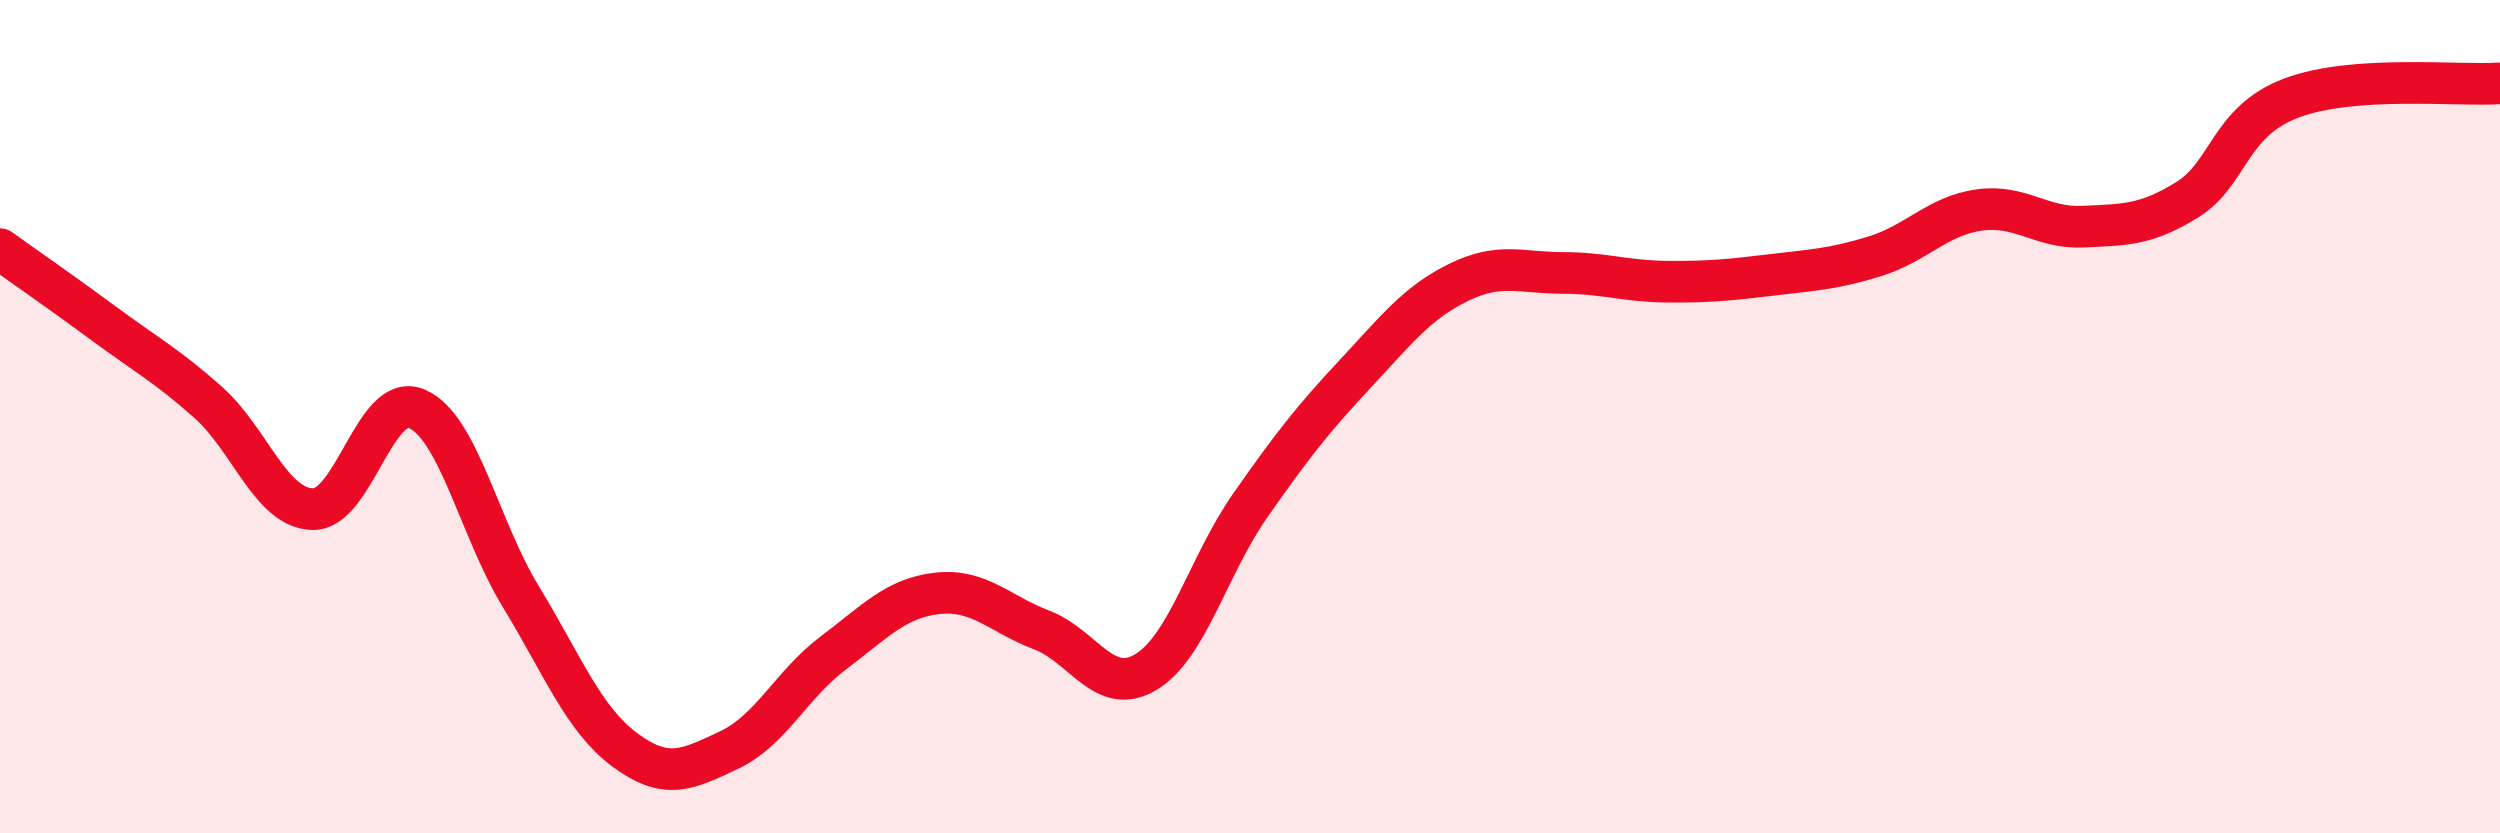 
    <svg width="60" height="20" viewBox="0 0 60 20" xmlns="http://www.w3.org/2000/svg">
      <path
        d="M 0,5.98 C 0.5,6.34 1.5,7.03 2.5,7.77 C 3.5,8.51 4,8.77 5,9.66 C 6,10.55 6.5,12.19 7.5,12.22 C 8.5,12.25 9,9.39 10,9.81 C 11,10.23 11.5,12.68 12.5,14.32 C 13.5,15.96 14,17.26 15,18 C 16,18.74 16.5,18.47 17.5,18 C 18.5,17.53 19,16.42 20,15.67 C 21,14.92 21.5,14.35 22.5,14.24 C 23.5,14.13 24,14.74 25,15.12 C 26,15.5 26.5,16.73 27.5,16.13 C 28.5,15.53 29,13.57 30,12.14 C 31,10.71 31.5,10.07 32.5,9 C 33.5,7.93 34,7.27 35,6.78 C 36,6.29 36.5,6.55 37.5,6.55 C 38.5,6.55 39,6.75 40,6.76 C 41,6.77 41.5,6.72 42.5,6.6 C 43.5,6.48 44,6.46 45,6.15 C 46,5.84 46.5,5.18 47.5,5.04 C 48.5,4.9 49,5.49 50,5.44 C 51,5.39 51.5,5.41 52.5,4.79 C 53.5,4.17 53.5,2.91 55,2.35 C 56.5,1.79 59,2.07 60,2L60 20L0 20Z"
        fill="#EB0A25"
        opacity="0.1"
        stroke-linecap="round"
        stroke-linejoin="round"
      />
      <path
        d="M 0,5.98 C 0.5,6.34 1.5,7.03 2.5,7.77 C 3.5,8.51 4,8.77 5,9.66 C 6,10.55 6.5,12.19 7.5,12.22 C 8.5,12.25 9,9.39 10,9.81 C 11,10.23 11.5,12.68 12.5,14.32 C 13.5,15.96 14,17.26 15,18 C 16,18.74 16.5,18.47 17.5,18 C 18.5,17.53 19,16.42 20,15.67 C 21,14.92 21.5,14.35 22.5,14.24 C 23.5,14.13 24,14.74 25,15.12 C 26,15.5 26.5,16.73 27.5,16.13 C 28.5,15.53 29,13.57 30,12.14 C 31,10.71 31.5,10.07 32.5,9 C 33.5,7.93 34,7.27 35,6.78 C 36,6.29 36.5,6.55 37.5,6.55 C 38.5,6.55 39,6.75 40,6.76 C 41,6.77 41.5,6.72 42.5,6.6 C 43.5,6.48 44,6.46 45,6.15 C 46,5.84 46.5,5.18 47.5,5.04 C 48.5,4.9 49,5.49 50,5.44 C 51,5.39 51.5,5.41 52.5,4.79 C 53.5,4.17 53.5,2.91 55,2.35 C 56.5,1.79 59,2.07 60,2"
        stroke="#EB0A25"
        stroke-width="1"
        fill="none"
        stroke-linecap="round"
        stroke-linejoin="round"
      />
    </svg>
  